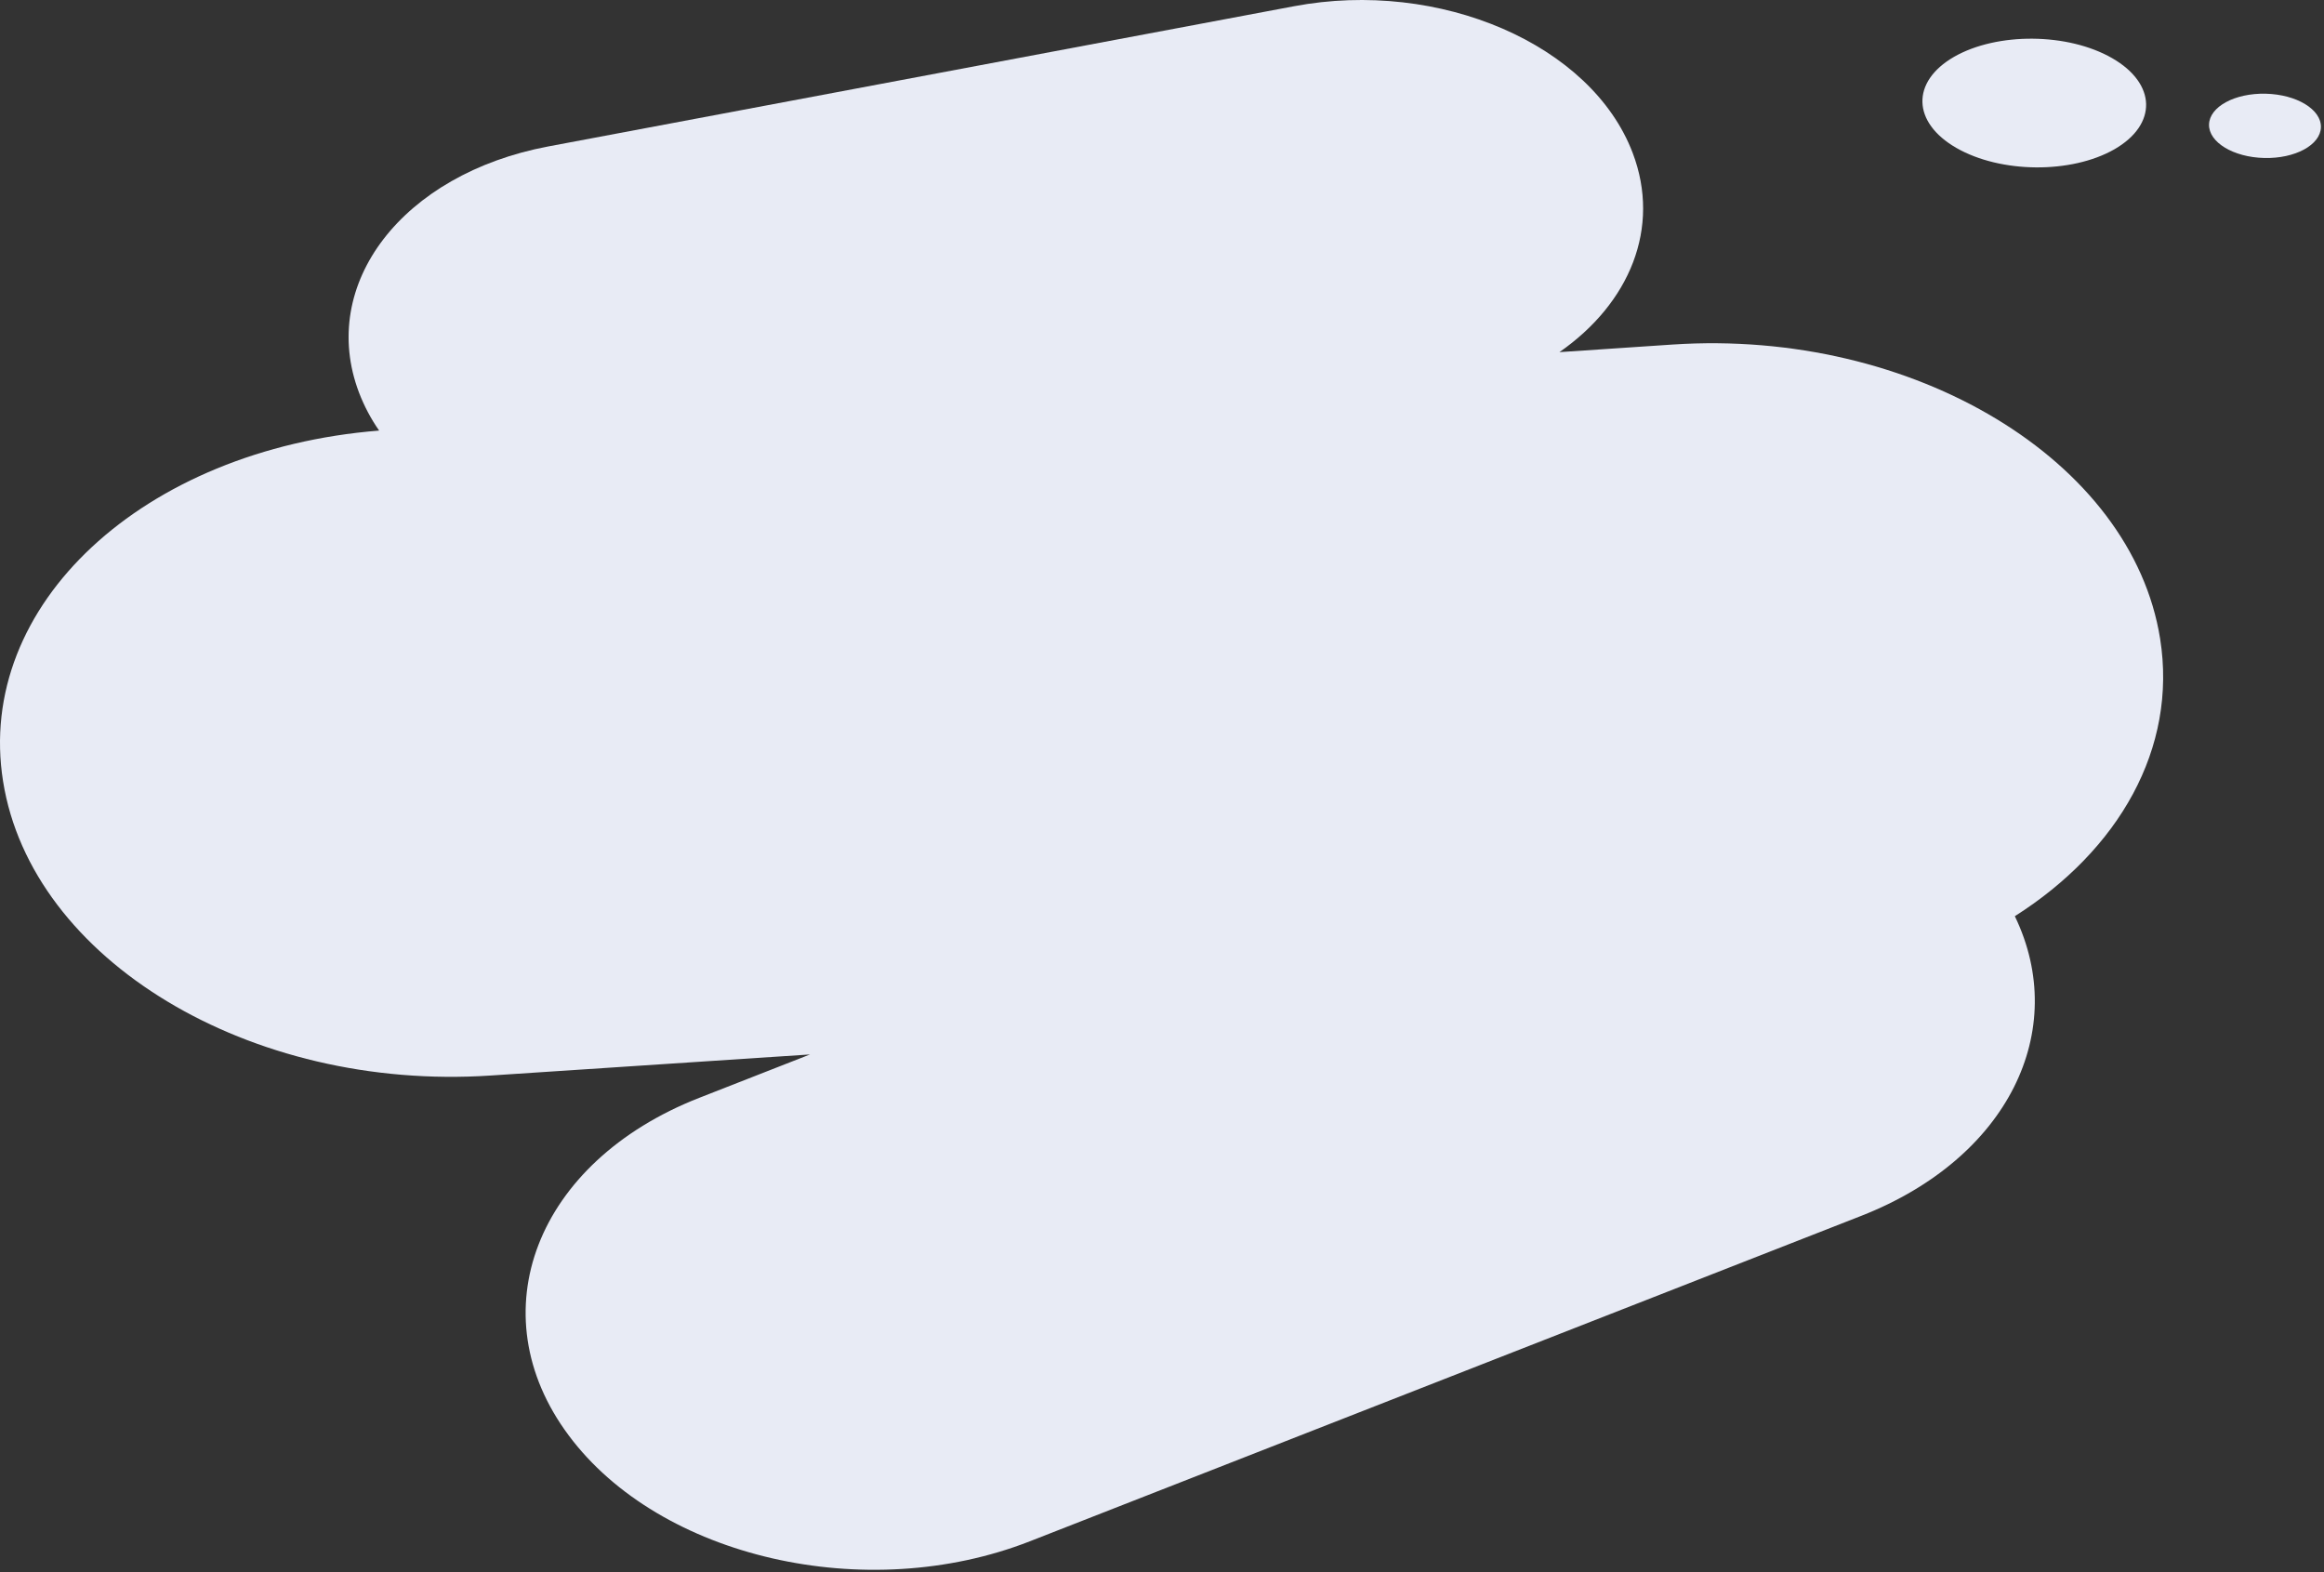 <?xml version="1.0" encoding="UTF-8"?> <svg xmlns="http://www.w3.org/2000/svg" width="751" height="508" viewBox="0 0 751 508" fill="none"><rect x="0" y="0" width="751" height="508" fill="#333333" stroke="none"/> <path d="M632.195 47.798C646.502 56.022 669.357 56.207 683.293 48.23C697.229 40.192 696.858 27.021 682.55 18.796C668.242 10.572 645.387 10.387 631.451 18.363C617.516 26.402 617.887 39.573 632.195 47.798Z" fill="#E8EBF5"></path> <path d="M750.007 41.109C750.148 35.373 742.167 30.526 732.181 30.282C722.196 30.038 713.987 34.491 713.847 40.226C713.706 45.962 721.687 50.809 731.673 51.053C741.658 51.297 749.867 46.844 750.007 41.109Z" fill="#E8EBF5"></path> <path d="M651.093 296.059C684.664 274.751 703.678 241.877 698.042 206.389C688.875 148.721 618.328 106.183 540.535 111.332L503.93 113.788C526.599 98.024 536.819 73.626 527.59 49.387C514.273 14.374 465.281 -6.855 418.146 2.017L177.147 47.327C130.074 56.199 102.698 91.766 116.014 126.858C117.687 131.215 119.854 135.334 122.518 139.136C46.211 145.236 -8.109 195.537 0.996 252.491C10.163 310.159 80.71 352.697 158.504 347.548L261.754 340.736L225.954 354.757C173.183 375.431 154.292 424.306 183.774 463.834C213.256 503.441 279.963 518.73 332.796 498.055L601.543 392.859C648.988 374.243 668.931 332.973 651.093 296.059Z" fill="#E8EBF5"></path> </svg> 